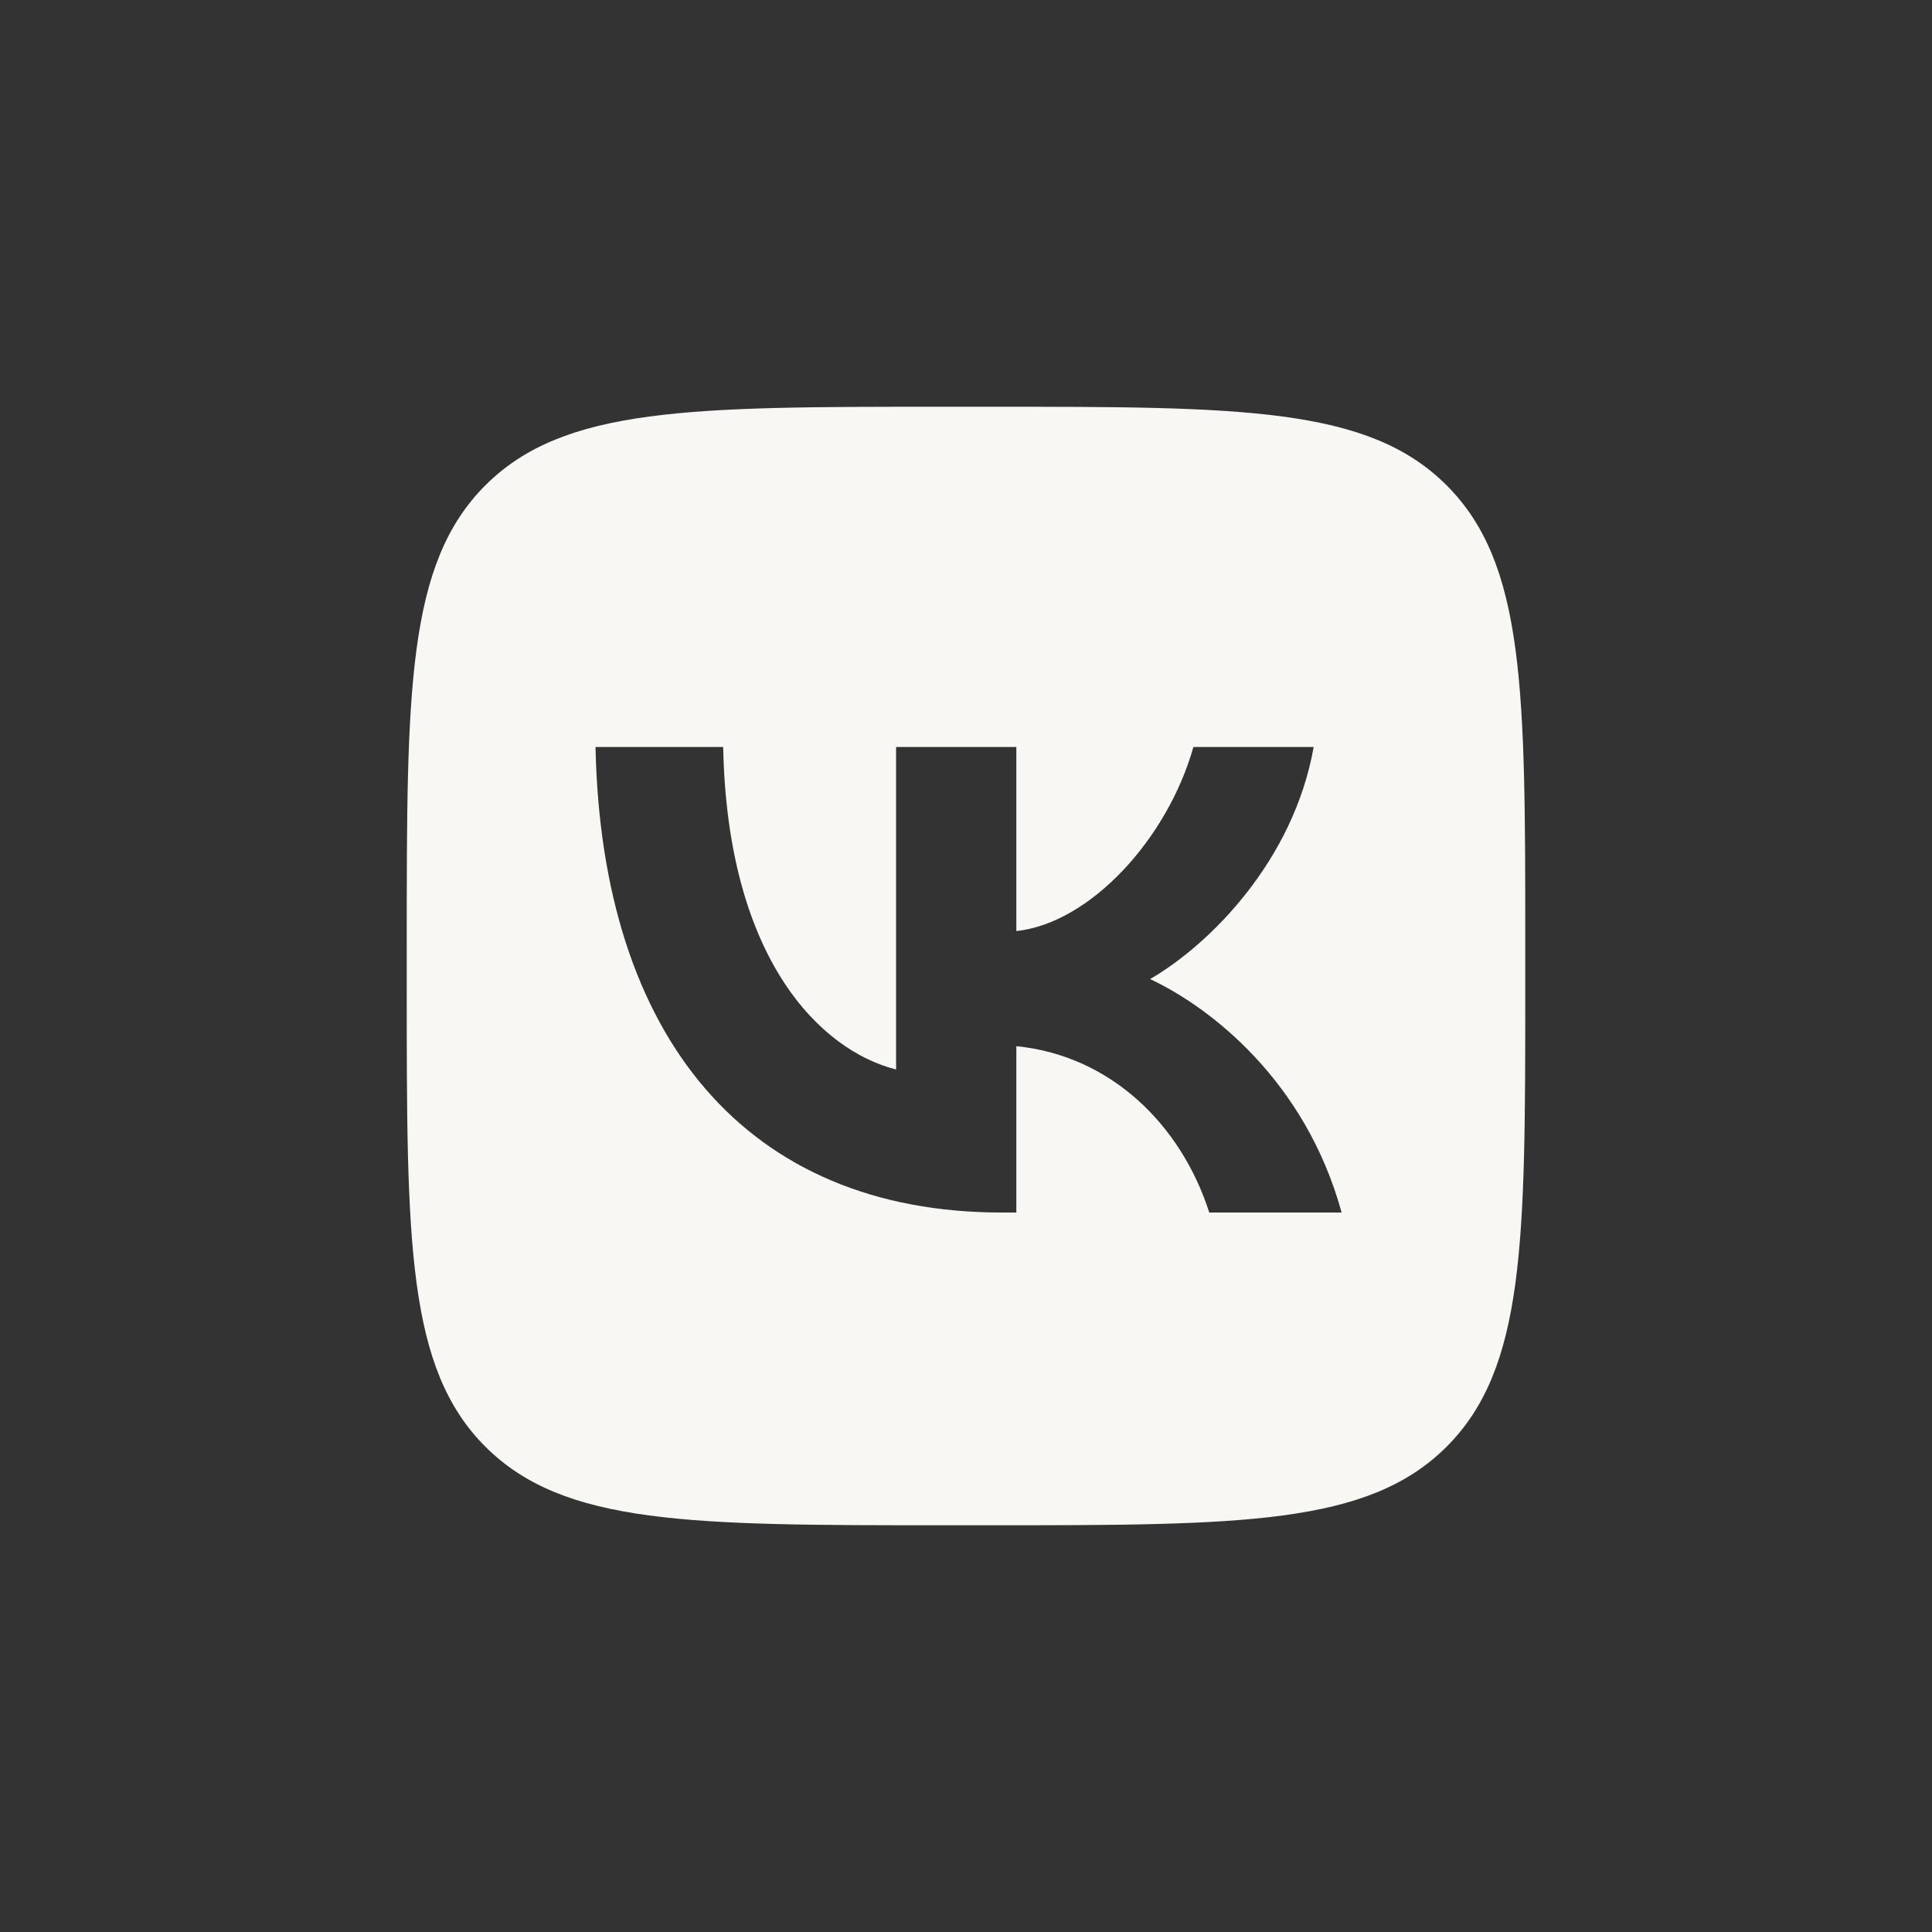 <?xml version="1.0" encoding="UTF-8"?> <svg xmlns="http://www.w3.org/2000/svg" width="38" height="38" viewBox="0 0 38 38" fill="none"><rect x="0" y="0" width="38" height="38" fill="#333333" stroke="none"/><mask id="mask0_2076_3666" style="mask-type:luminance" maskUnits="userSpaceOnUse" x="6" y="6" width="26" height="26"><path d="M32 6H6V32H32V6Z" fill="white"></path></mask><g mask="url(#mask0_2076_3666)"><path fill-rule="evenodd" clip-rule="evenodd" d="M9.546 9.546C8 11.093 8 13.582 8 18.56V19.44C8 24.418 8 26.907 9.546 28.454C11.093 30 13.582 30 18.56 30H19.44C24.418 30 26.907 30 28.454 28.454C30 26.907 30 24.418 30 19.44V18.56C30 13.582 30 11.093 28.454 9.546C26.907 8 24.418 8 19.44 8H18.56C13.582 8 11.093 8 9.546 9.546ZM11.713 14.692C11.832 20.412 14.692 23.849 19.706 23.849H19.99V20.577C21.833 20.76 23.226 22.108 23.785 23.849H26.388C25.673 21.246 23.794 19.807 22.621 19.257C23.794 18.578 25.444 16.928 25.838 14.692H23.473C22.96 16.507 21.438 18.157 19.99 18.313V14.692H17.625V21.035C16.158 20.668 14.307 18.89 14.224 14.692H11.713Z" fill="#F8F7F4"></path></g></svg> 